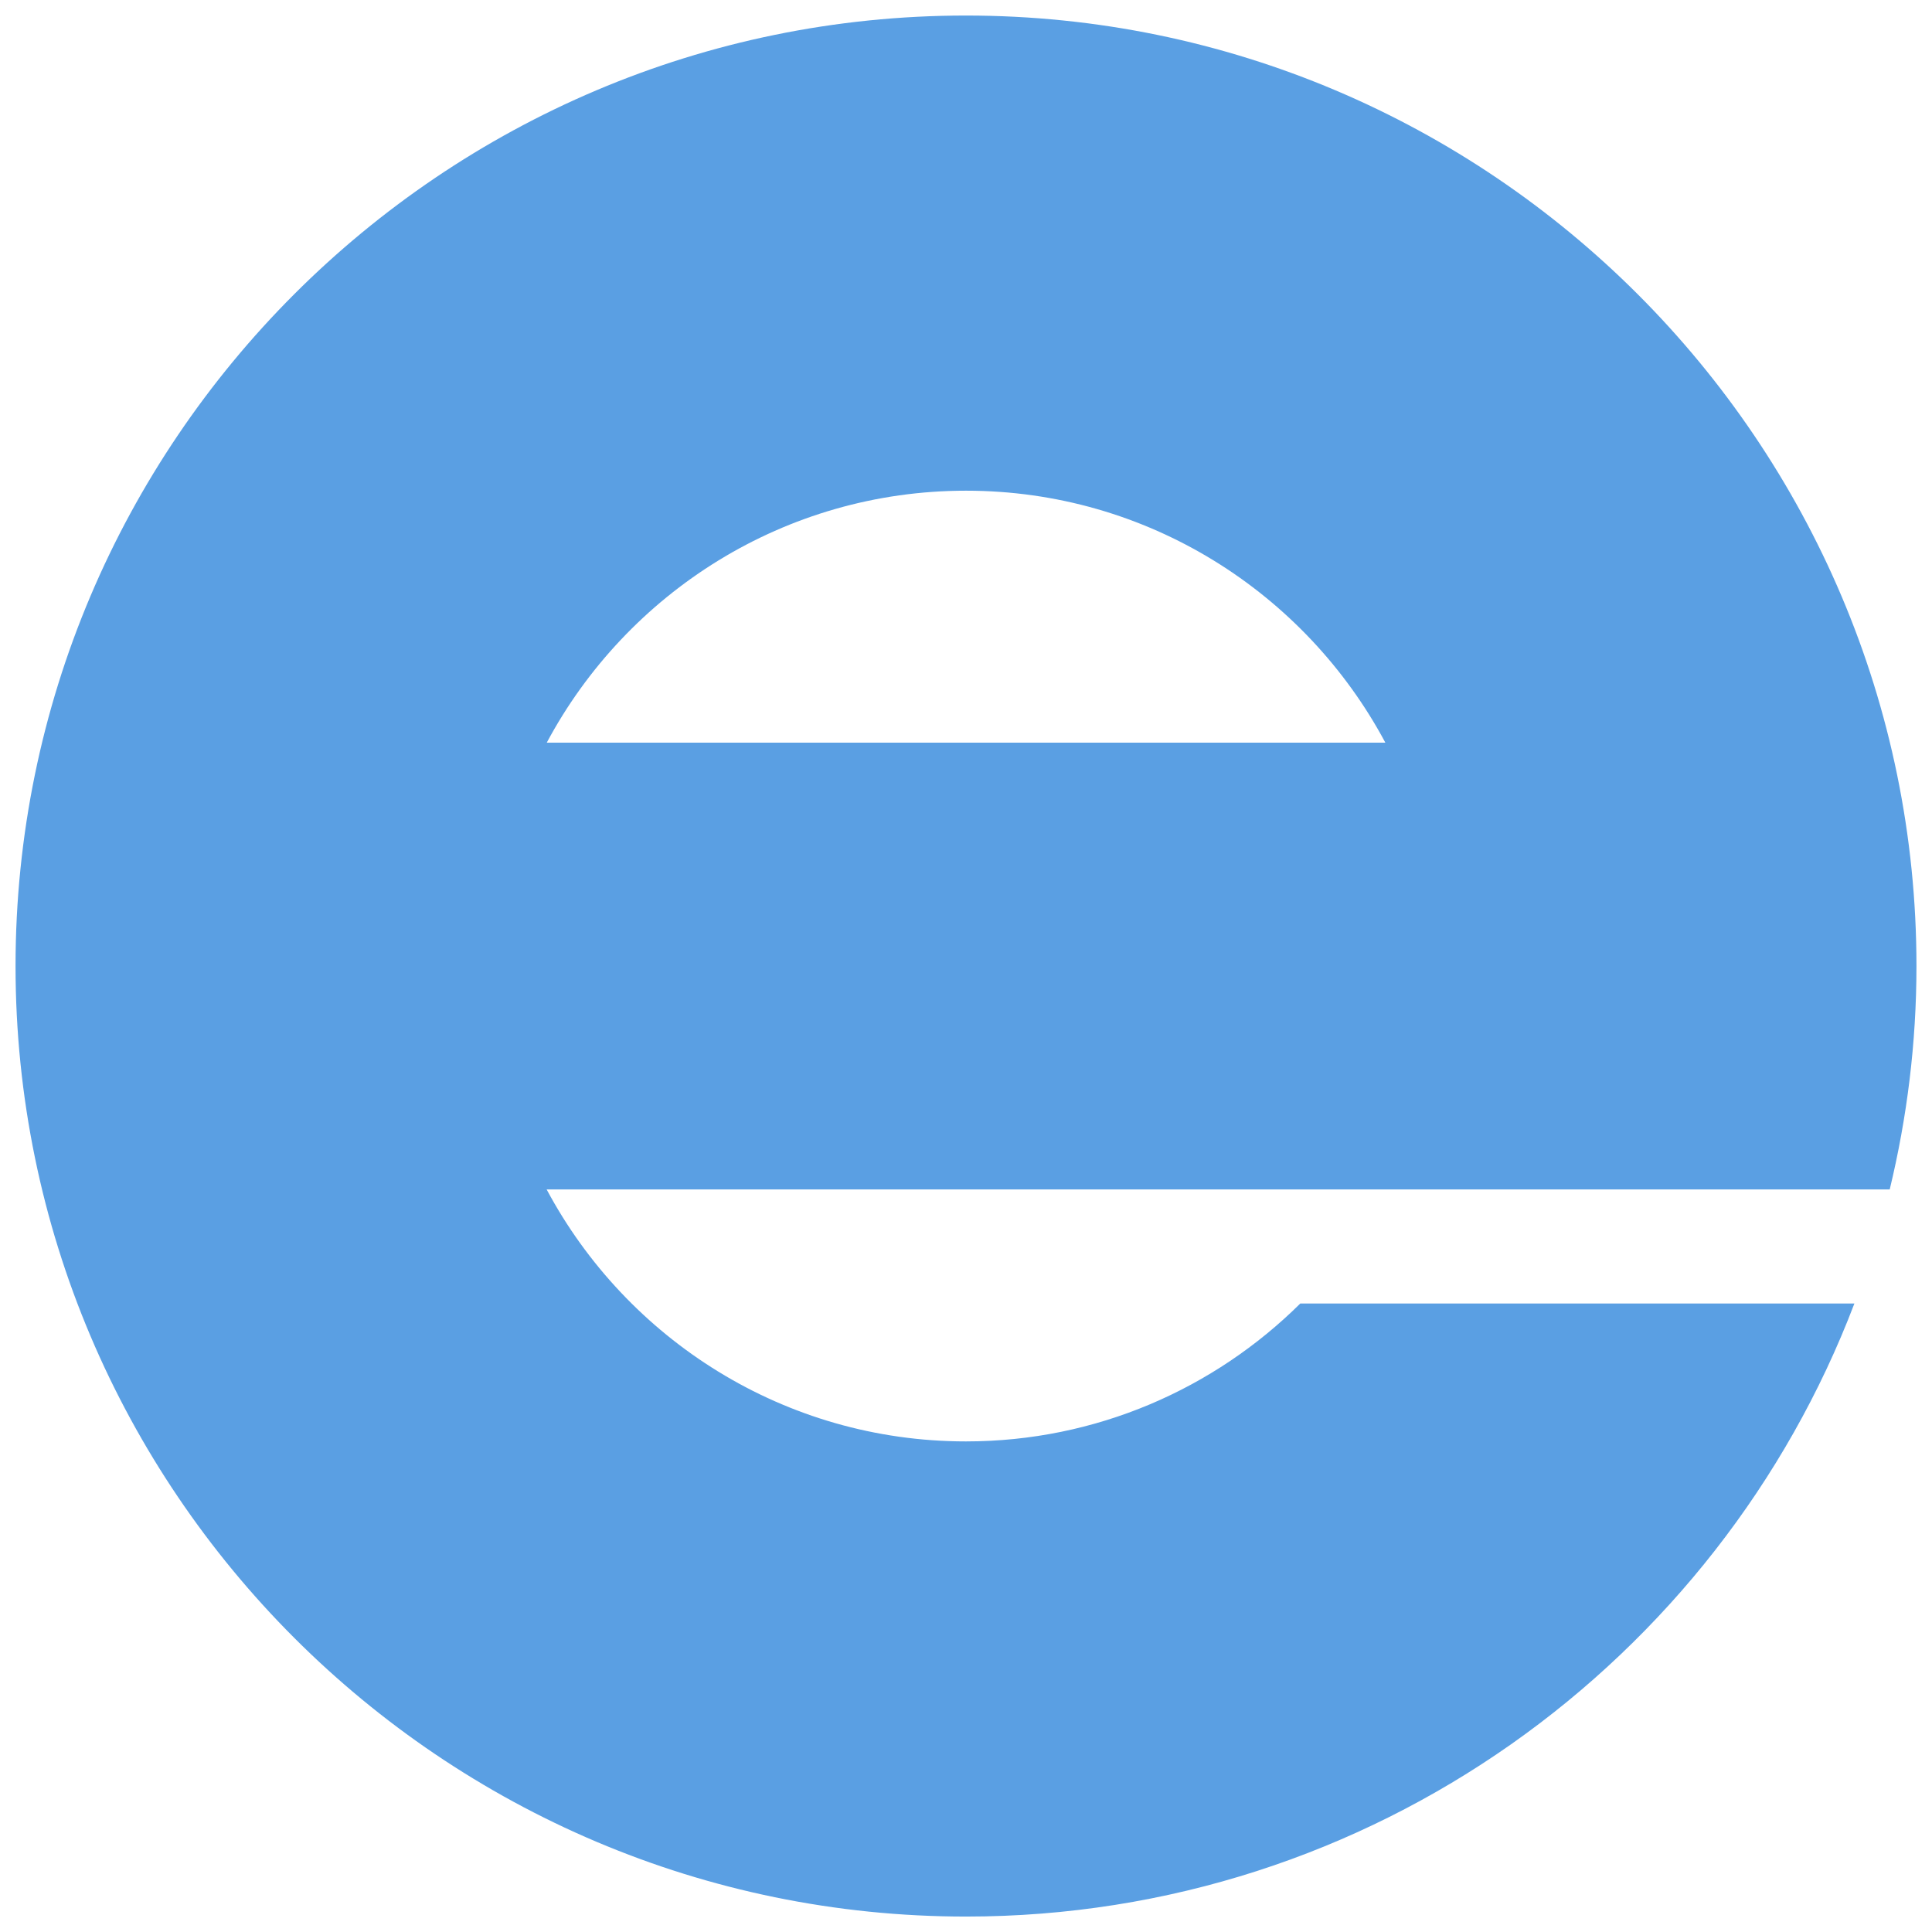 <?xml version="1.0" encoding="utf-8"?>
<!-- Generator: Adobe Illustrator 28.0.0, SVG Export Plug-In . SVG Version: 6.00 Build 0)  -->
<svg version="1.1" id="레이어_1" xmlns="http://www.w3.org/2000/svg" xmlns:xlink="http://www.w3.org/1999/xlink" x="0px"
	 y="0px" viewBox="0 0 186.47 186.47" style="enable-background:new 0 0 186.47 186.47;" xml:space="preserve">
<style type="text/css">
	.st0{fill:#5A9FE3;}
</style>
<path class="st0" d="M180.39,114.8h2c1.67-6.92,2.58-14.13,2.58-21.56c0-50.58-41.15-91.74-91.74-91.74S1.5,42.65,1.5,93.24
	s41.15,91.74,91.74,91.74c39.12,0,72.58-24.62,85.74-59.17H125.5c-8.29,8.22-19.7,13.31-32.27,13.31
	c-17.51,0-32.74-9.86-40.47-24.32L180.39,114.8L180.39,114.8z M93.24,47.36c17.51,0,32.74,9.86,40.47,24.32H52.77
	C60.5,57.22,75.73,47.36,93.24,47.36z"/>
</svg>
